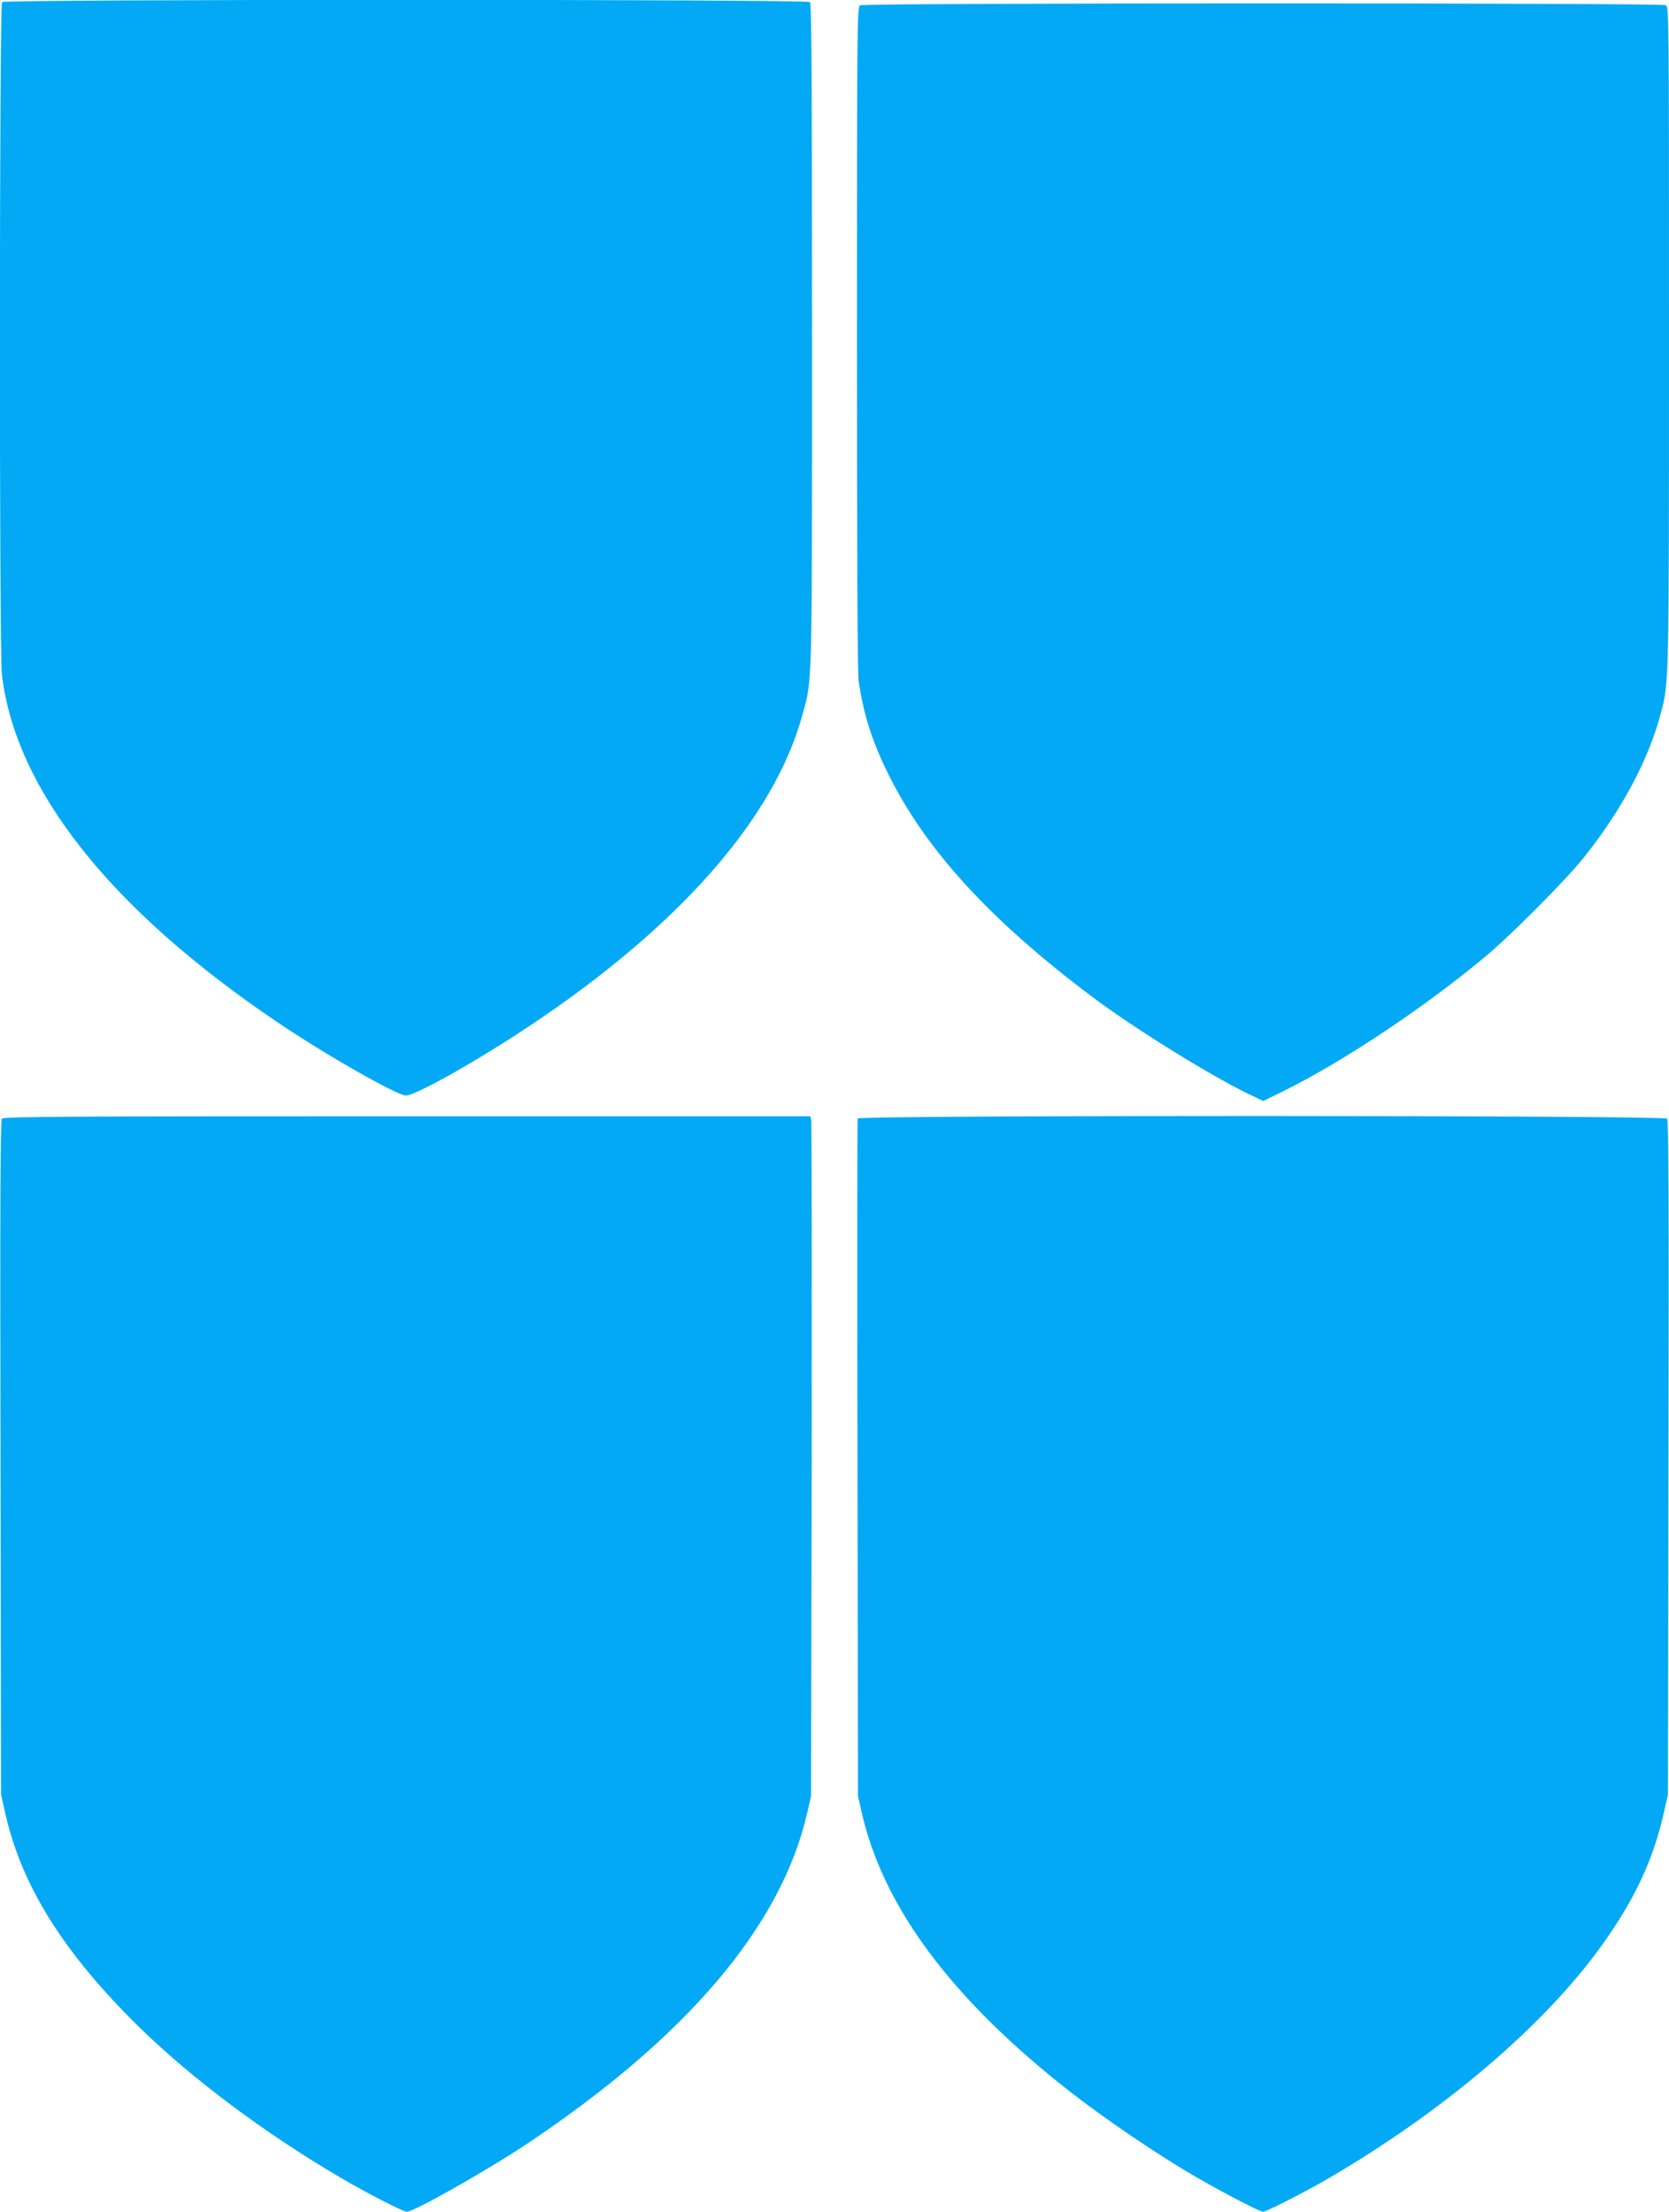 <?xml version="1.0" standalone="no"?>
<!DOCTYPE svg PUBLIC "-//W3C//DTD SVG 20010904//EN"
 "http://www.w3.org/TR/2001/REC-SVG-20010904/DTD/svg10.dtd">
<svg version="1.0" xmlns="http://www.w3.org/2000/svg"
 width="966pt" height="1280pt" viewBox="0 0 966 1280"
 preserveAspectRatio="xMidYMid meet">
<g transform="translate(0,1280) scale(0.1,-0.1)"
fill="#03a9f4" stroke="none">
<path d="M12 12788 c-16 -16 -17 -3757 -1 -3893 79 -665 628 -1357 1589 -2007
280 -190 698 -428 750 -428 56 0 416 203 720 406 865 577 1413 1202 1575 1799
57 207 55 121 55 2196 0 1476 -3 1918 -12 1927 -17 17 -4659 17 -4676 0z"/>
<path d="M4978 12769 c-17 -9 -18 -112 -18 -1925 0 -1268 3 -1939 10 -1987 29
-196 78 -349 175 -544 216 -434 589 -840 1170 -1277 237 -179 674 -451 903
-563 l93 -45 122 60 c340 168 803 476 1157 770 149 123 473 449 576 578 222
278 378 571 448 841 46 177 46 156 46 2175 0 1876 0 1907 -19 1918 -27 14
-4639 14 -4663 -1z"/>
<path d="M11 6326 c-9 -10 -11 -510 -8 -1962 l3 -1949 26 -116 c95 -415 337
-801 769 -1226 309 -303 736 -622 1174 -878 152 -89 358 -195 380 -195 41 0
462 238 695 393 928 620 1472 1262 1622 1915 l22 97 4 1945 c1 1070 0 1955 -3
1968 l-5 22 -2334 0 c-1971 0 -2335 -2 -2345 -14z"/>
<path d="M4964 6327 c-2 -7 -3 -892 -1 -1967 l3 -1955 22 -97 c118 -513 472
-1010 1077 -1510 221 -184 525 -397 805 -566 157 -94 418 -232 441 -232 17 0
226 106 355 180 681 393 1276 899 1611 1370 185 260 289 482 351 750 l26 115
3 1949 c3 1452 1 1952 -8 1962 -16 20 -4677 21 -4685 1z"/>
</g>
</svg>
